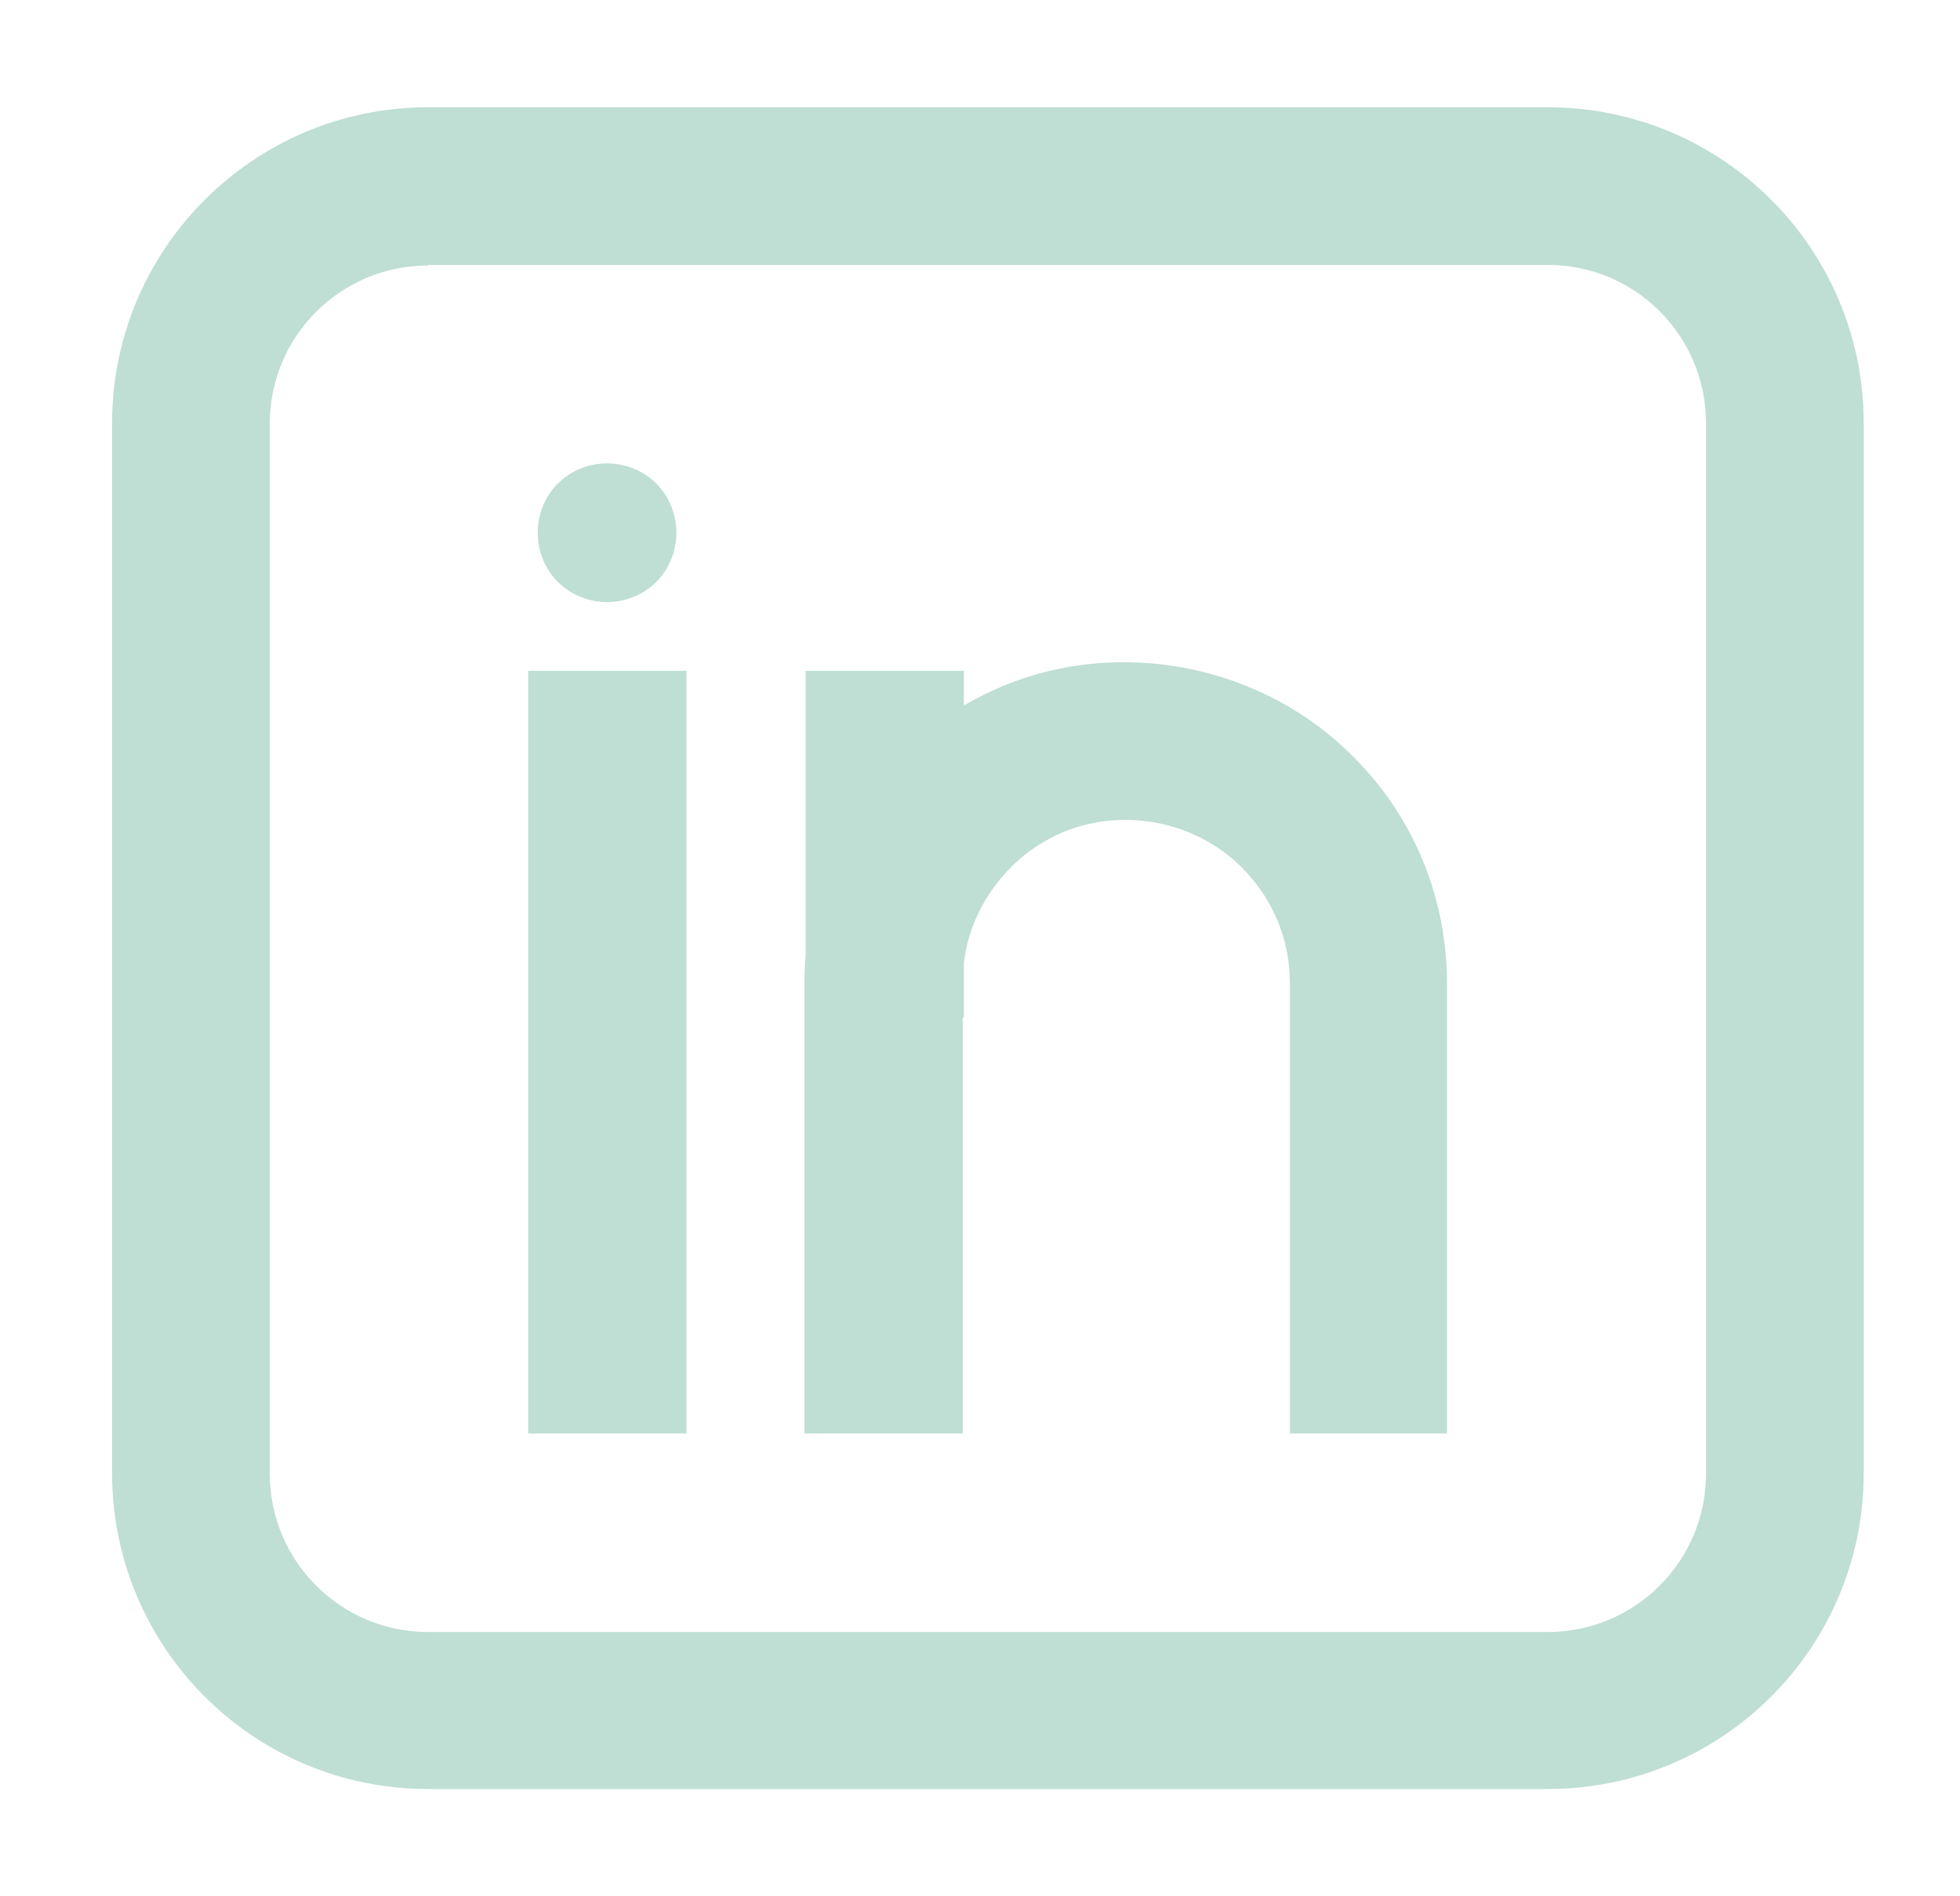 <svg width="31" height="30" viewBox="0 0 31 30" fill="none" xmlns="http://www.w3.org/2000/svg">
<path fill-rule="evenodd" clip-rule="evenodd" d="M1.773 6.694C1.773 3.937 4.014 1.697 6.77 1.697H24.48C27.245 1.697 29.477 3.937 29.477 6.694V23.306C29.477 26.072 27.236 28.303 24.48 28.303H6.77C4.005 28.303 1.773 26.062 1.773 23.306V6.694ZM6.77 4.2C5.392 4.2 4.267 5.316 4.267 6.703V23.316C4.267 24.694 5.383 25.819 6.77 25.819H24.48C25.858 25.819 26.983 24.703 26.983 23.316V6.694C26.983 5.316 25.867 4.191 24.48 4.191H6.77V4.2ZM22.905 22.678H22.886V15.562C22.886 14.203 22.361 12.919 21.395 11.963C19.961 10.519 17.72 10.078 15.855 10.856C15.644 10.946 15.441 11.047 15.245 11.161V10.613H12.742V15.118C12.73 15.262 12.723 15.408 12.723 15.553V22.678H15.227V16.097H15.245V15.235C15.273 15.001 15.333 14.773 15.423 14.559C15.555 14.25 15.742 13.969 15.986 13.725C16.22 13.481 16.511 13.294 16.82 13.162C17.777 12.769 18.911 12.994 19.642 13.725C20.13 14.213 20.402 14.859 20.402 15.553V22.678H22.886V22.688L22.905 22.678ZM8.355 10.613V22.678H10.858V10.613H8.355ZM8.505 8.428C8.505 8.719 8.617 9 8.823 9.206C9.03 9.412 9.311 9.525 9.602 9.525C9.892 9.525 10.173 9.412 10.38 9.206C10.586 9 10.698 8.719 10.698 8.428C10.698 8.137 10.586 7.856 10.38 7.65C10.173 7.444 9.892 7.331 9.602 7.331C9.311 7.331 9.03 7.444 8.823 7.65C8.617 7.856 8.505 8.137 8.505 8.428Z" fill="#BFDED4"/>
</svg>

